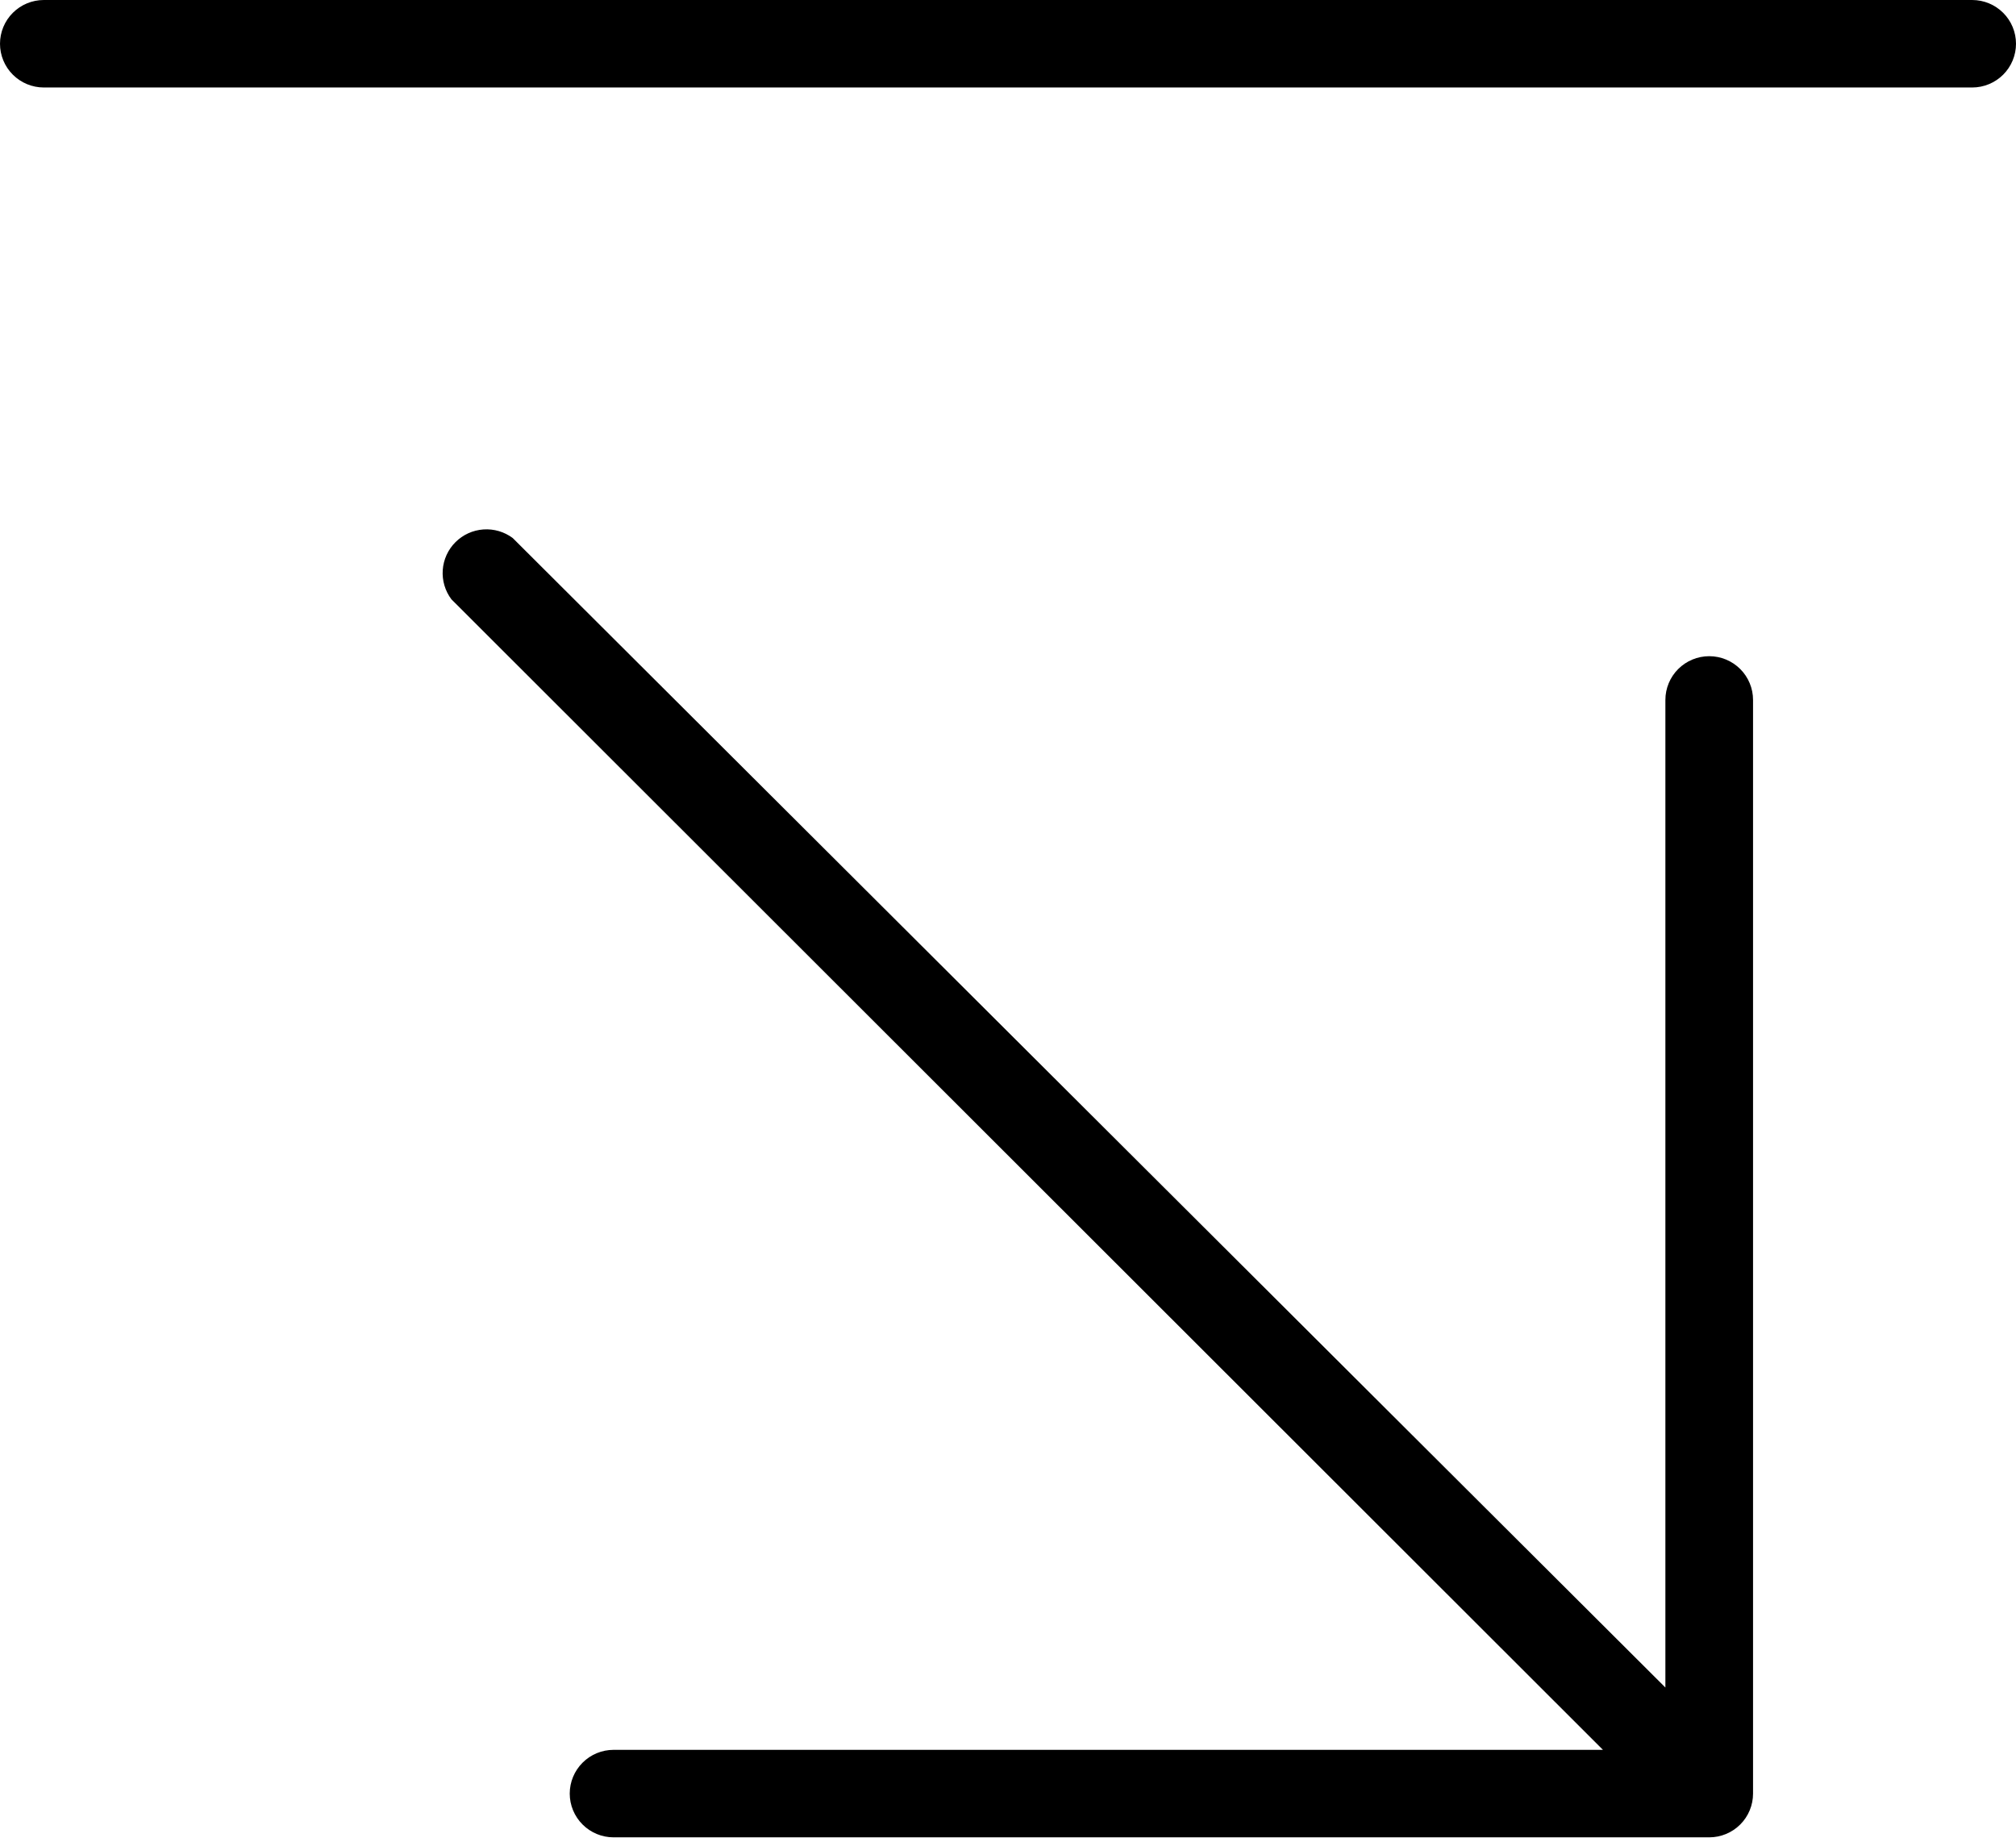 <?xml version="1.0" encoding="UTF-8"?> <svg xmlns="http://www.w3.org/2000/svg" width="104" height="95" viewBox="0 0 104 95" fill="none"> <path d="M90.435 36.104V92.518C90.435 93.116 90.197 93.69 89.773 94.113C89.349 94.536 88.774 94.774 88.174 94.774H31.652C31.053 94.774 30.477 94.536 30.054 94.113C29.63 93.69 29.391 93.116 29.391 92.518C29.391 91.919 29.63 91.345 30.054 90.922C30.477 90.499 31.053 90.261 31.652 90.261H82.692L23.287 30.914C22.96 30.48 22.802 29.942 22.84 29.401C22.879 28.859 23.112 28.349 23.497 27.965C23.882 27.581 24.393 27.348 24.935 27.31C25.478 27.271 26.017 27.429 26.452 27.755L85.913 87.046V36.104C85.913 35.506 86.151 34.932 86.575 34.509C86.999 34.086 87.575 33.848 88.174 33.848C88.774 33.848 89.349 34.086 89.773 34.509C90.197 34.932 90.435 35.506 90.435 36.104ZM101.739 0H2.261C1.661 0 1.086 0.238 0.662 0.661C0.238 1.084 0 1.658 0 2.257C0 2.855 0.238 3.429 0.662 3.852C1.086 4.275 1.661 4.513 2.261 4.513H101.739C102.339 4.513 102.914 4.275 103.338 3.852C103.762 3.429 104 2.855 104 2.257C104 1.658 103.762 1.084 103.338 0.661C102.914 0.238 102.339 0 101.739 0Z" fill="black"></path> </svg> 